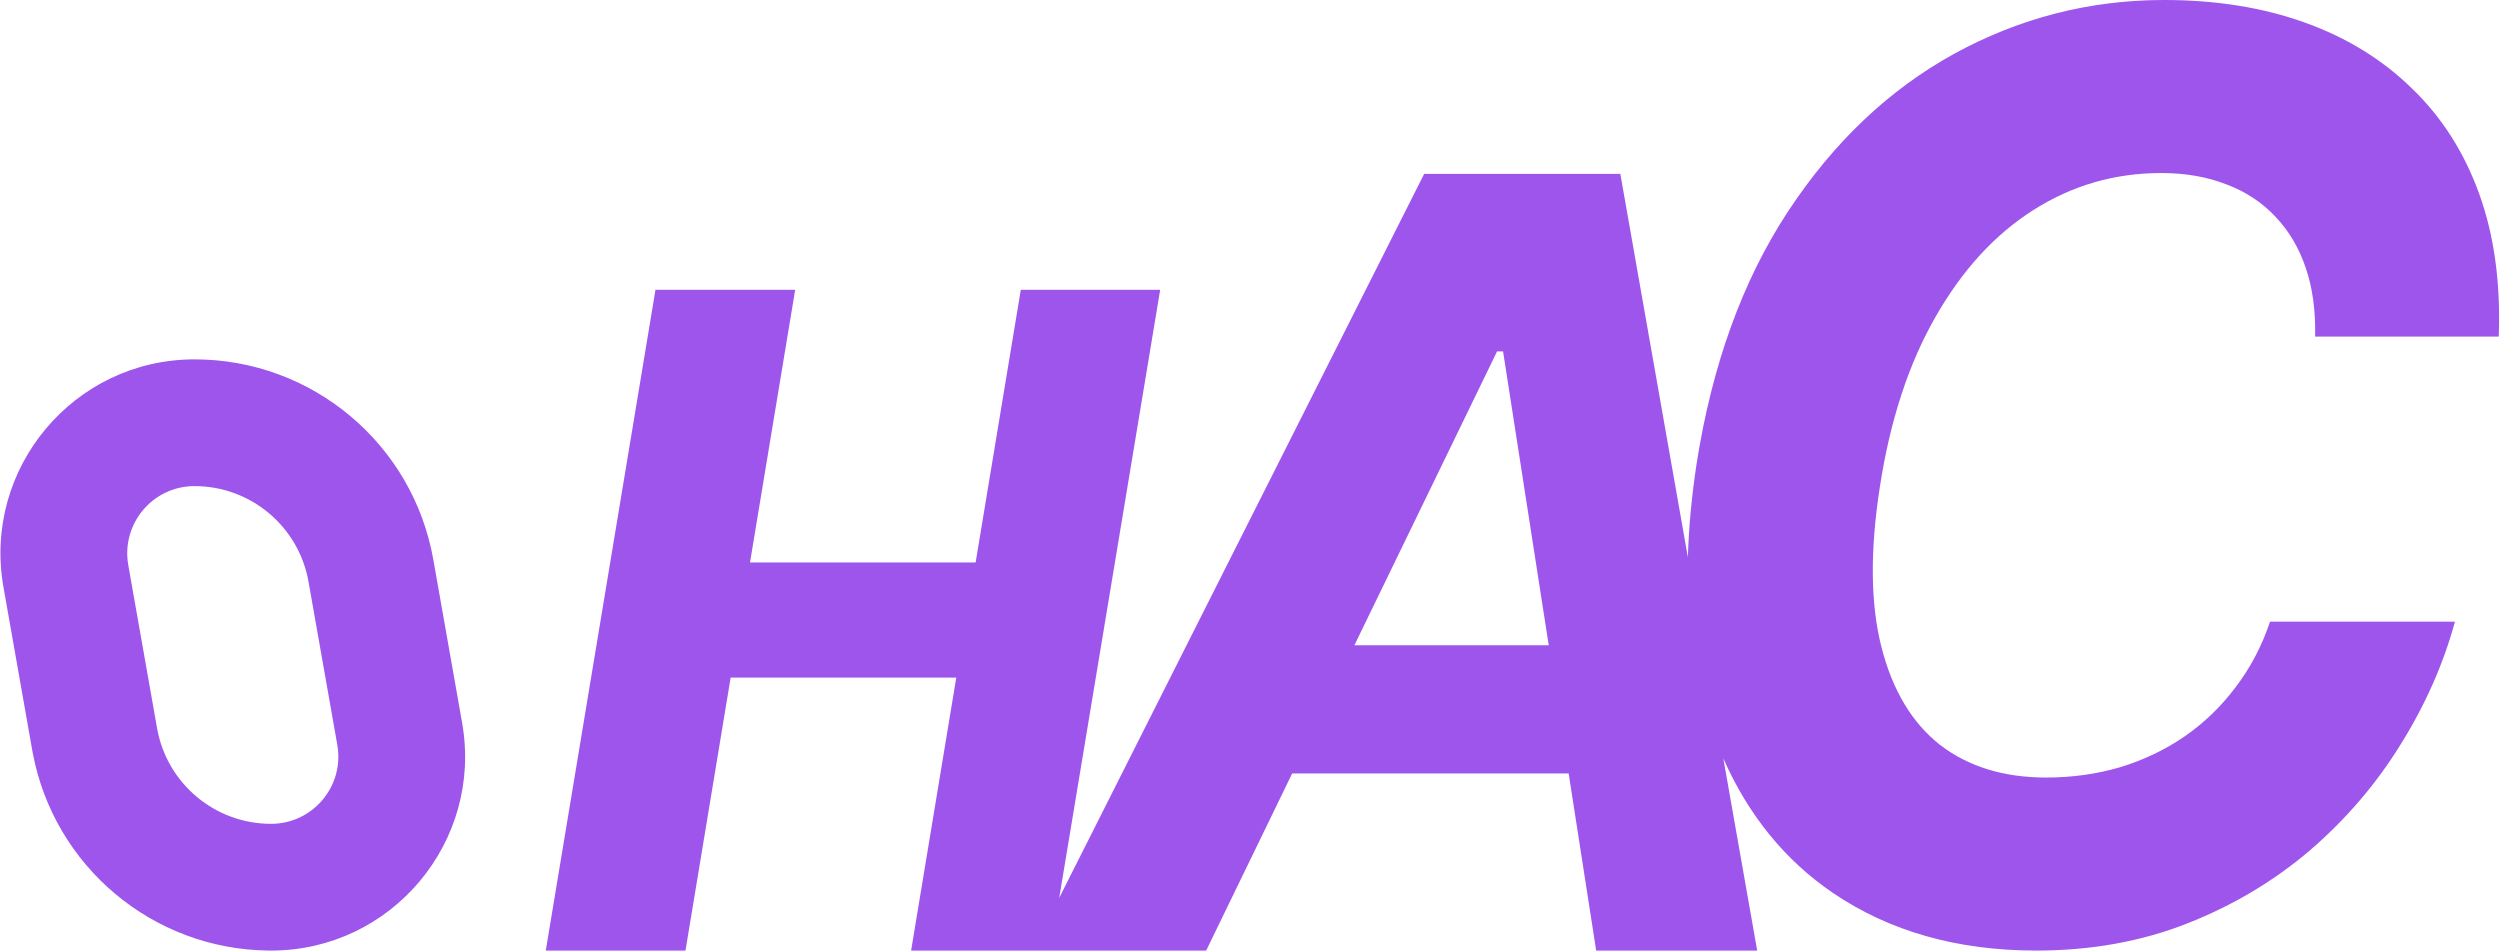 <svg width="789" height="300" viewBox="0 0 789 300" fill="none" xmlns="http://www.w3.org/2000/svg">
<path fill-rule="evenodd" clip-rule="evenodd" d="M61.389 113.415C98.528 113.415 130.308 140.077 136.762 176.651L145.846 228.129C152.462 265.622 123.621 300 85.548 300L84.678 299.995C48.203 299.586 17.073 273.468 10.331 237.619L10.175 236.764L1.091 185.286C-5.525 147.793 23.316 113.415 61.389 113.415ZM683.025 0C699.391 0 714.193 2.376 727.43 7.129C740.667 11.882 751.936 18.821 761.238 27.946C770.628 36.977 777.694 48.051 782.434 61.169C787.174 74.287 789.231 89.306 788.605 106.227H730.65C730.829 98.052 729.845 90.827 727.698 84.554C725.552 78.185 722.332 72.766 718.039 68.299C713.836 63.831 708.693 60.456 702.612 58.175C696.53 55.798 689.688 54.61 682.086 54.61C667.419 54.61 653.958 58.508 641.705 66.303C629.453 74.097 619.122 85.409 610.715 100.237C602.308 114.971 596.495 132.795 593.276 153.707C590.145 173.859 590.324 190.732 593.812 204.325C597.3 217.918 603.471 228.185 612.325 235.124C621.269 241.968 632.404 245.39 645.73 245.39C653.958 245.39 661.784 244.297 669.207 242.11C676.63 239.829 683.383 236.597 689.464 232.414C695.635 228.137 701.002 222.957 705.563 216.873C710.213 210.789 713.835 203.897 716.429 196.197H774.786C771.119 209.6 765.396 222.529 757.615 234.981C749.923 247.434 740.398 258.555 729.04 268.346C717.682 278.042 704.758 285.742 690.269 291.445C675.78 297.149 659.905 300 642.644 300C617.691 300 596.271 293.916 578.384 281.749C563.334 271.46 551.833 257.331 543.882 239.361L554.568 300H503.753L495.068 244.105H407.804L380.666 300H287.546L301.801 213.856H230.593L216.338 300H172.249L206.868 91.464H250.957L236.702 177.505H307.91L322.165 91.464H366.152L334.293 283.366L449.467 54.878H511.375L532.697 175.884C532.961 166.502 533.88 156.639 535.454 146.293C540.373 115.019 549.988 88.499 564.298 66.731C578.697 44.867 596.182 28.28 616.752 16.968C637.412 5.656 659.503 3.52544e-05 683.025 0ZM61.389 153.415C48.188 153.415 38.188 165.335 40.482 178.335L49.567 229.812C52.648 247.272 67.819 260 85.548 260C98.749 260 108.749 248.081 106.455 235.081L97.37 183.603C94.289 166.143 79.118 153.415 61.389 153.415ZM472.48 110.892L427.445 203.65H488.781L474.367 110.892H472.48Z" fill="#9E55EC"/>
</svg>
